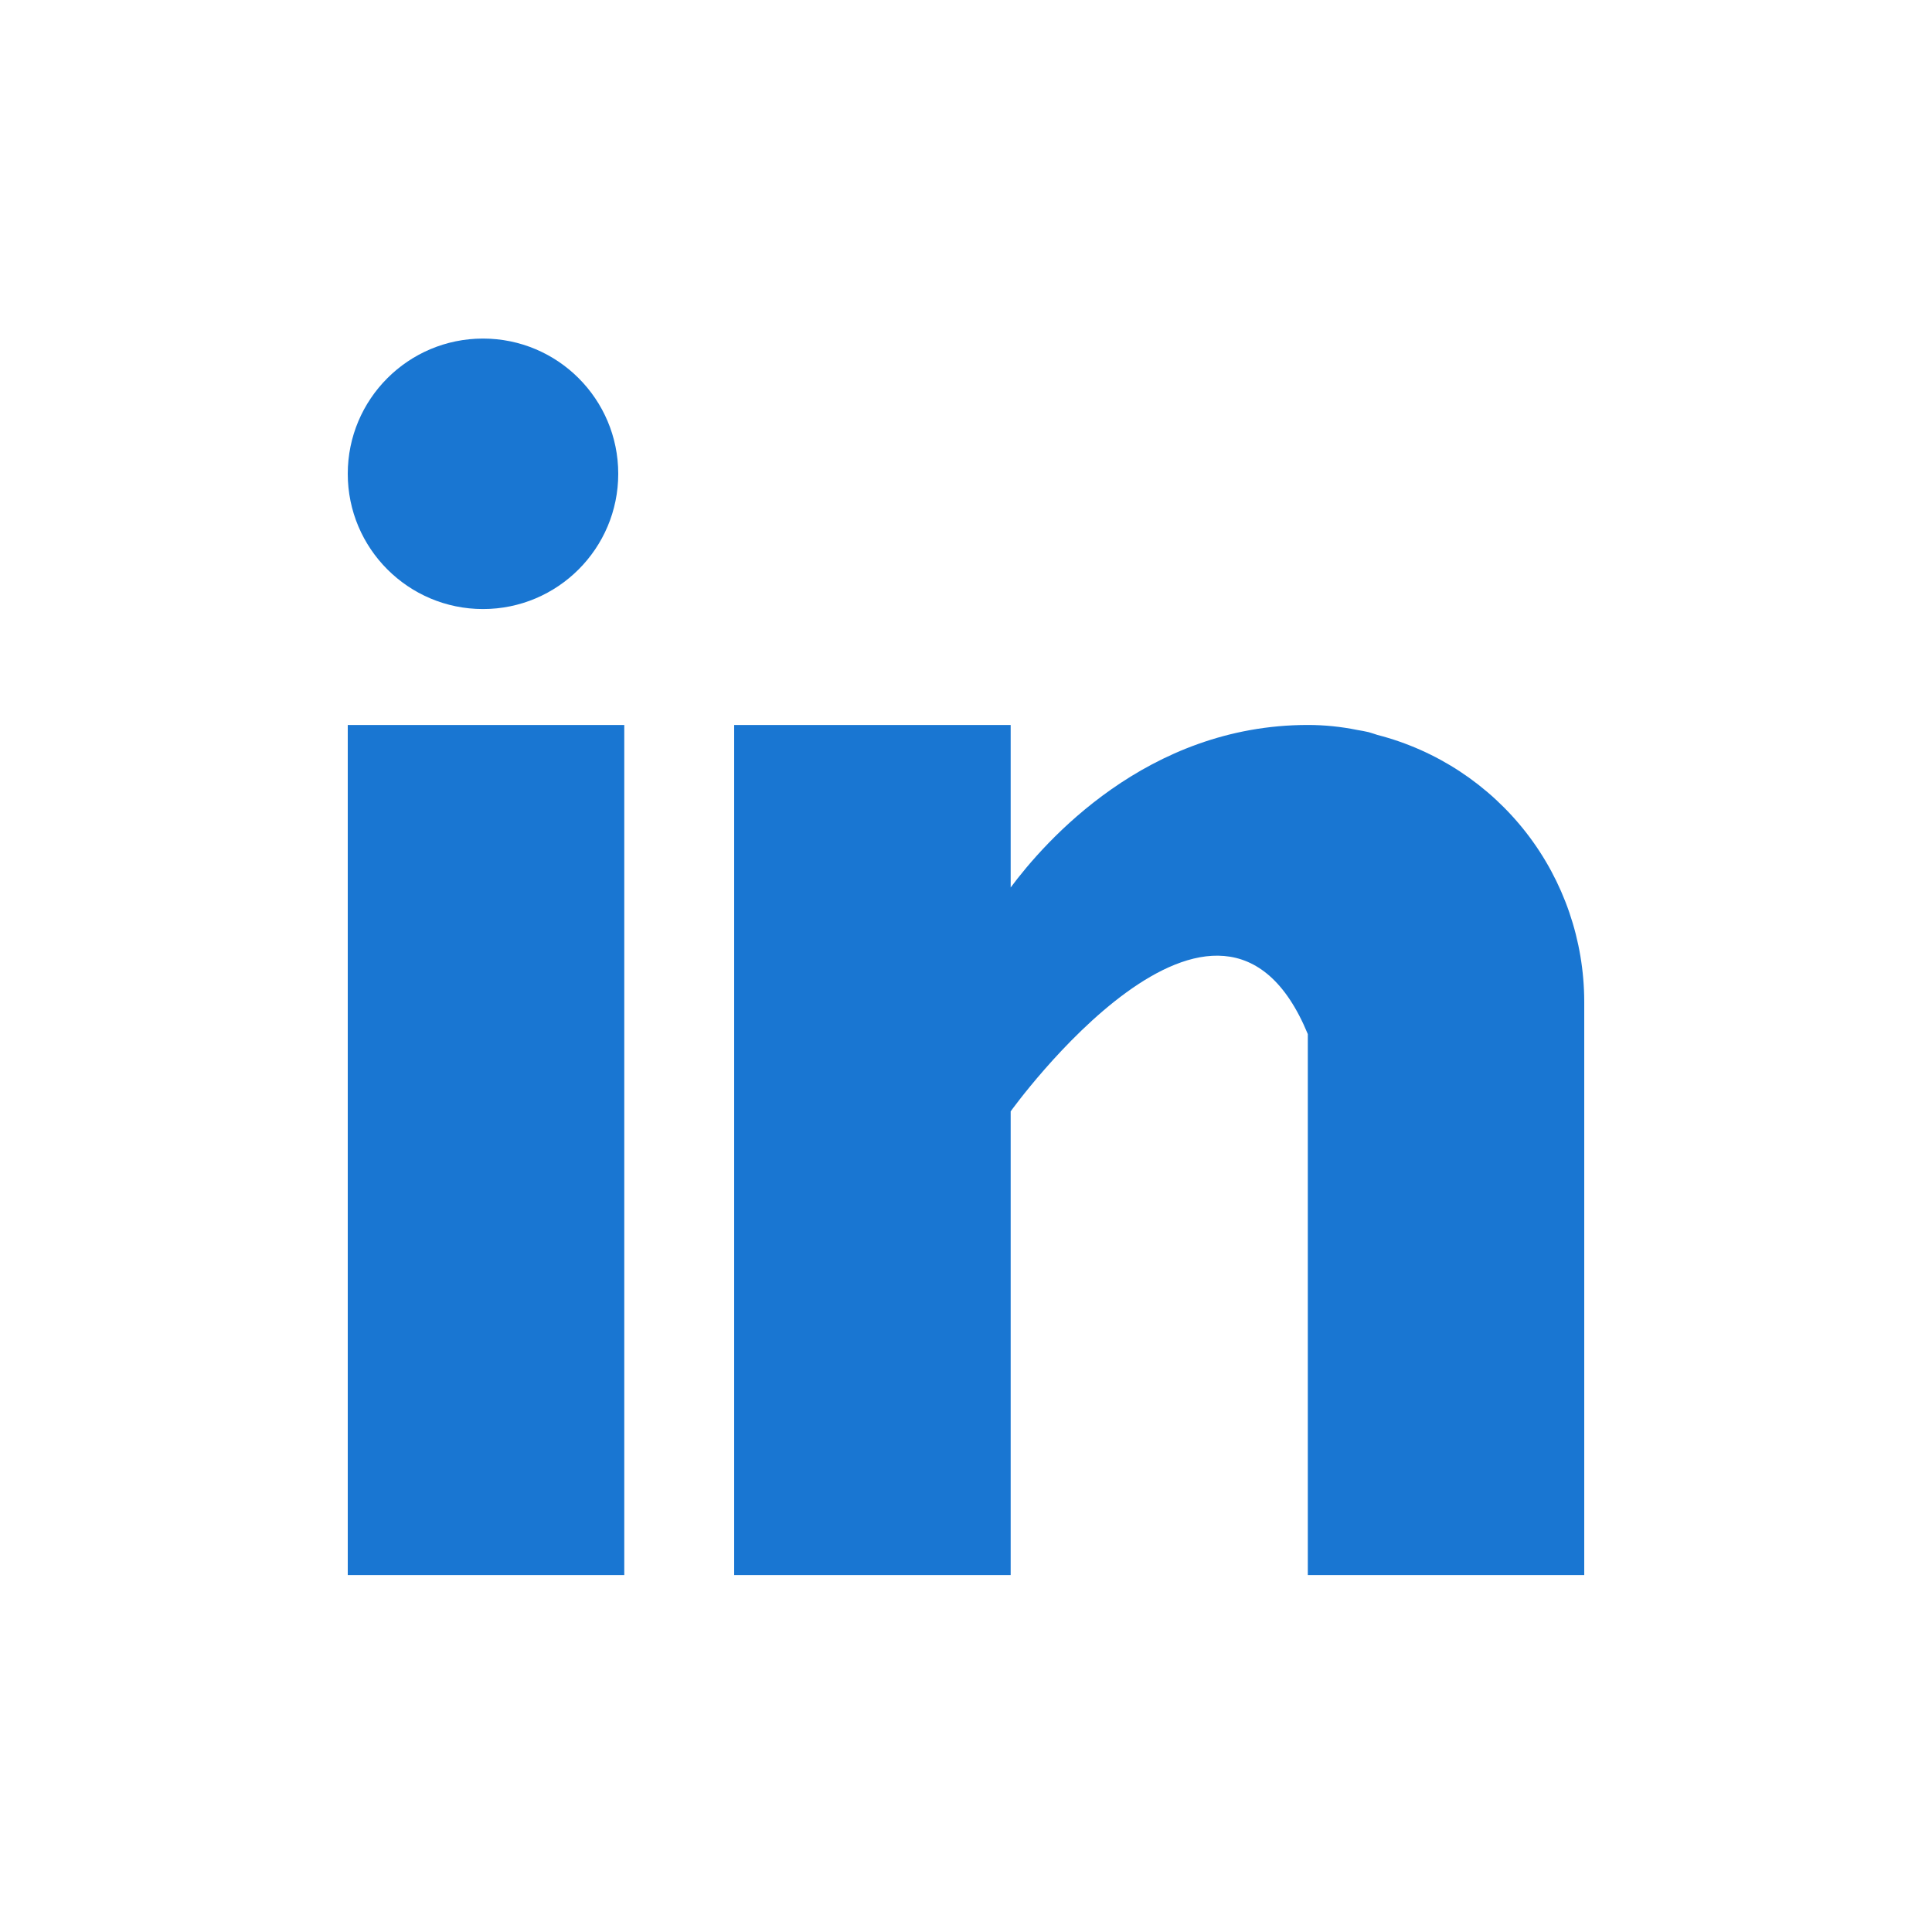 <svg width="25" height="25" viewBox="0 0 25 25" fill="none" xmlns="http://www.w3.org/2000/svg">
<g clip-path="url(#clip0_1769_7477)">
<path d="M4.5 9.381H8.078V20.381H4.5V9.381ZM17.824 9.51C17.786 9.498 17.75 9.485 17.71 9.474C17.662 9.463 17.614 9.454 17.565 9.446C17.354 9.403 17.139 9.381 16.923 9.381C14.837 9.381 13.514 10.898 13.078 11.484V9.381H9.5V20.381H13.078V14.381C13.078 14.381 15.782 10.615 16.923 13.381V20.381H20.5V12.958C20.498 12.168 20.235 11.401 19.751 10.777C19.266 10.153 18.589 9.707 17.824 9.51Z" fill="#1976D2"/>
<path d="M6.25 7.881C7.216 7.881 8 7.097 8 6.131C8 5.164 7.216 4.381 6.25 4.381C5.284 4.381 4.5 5.164 4.5 6.131C4.5 7.097 5.284 7.881 6.25 7.881Z" fill="#1976D2"/>
</g>
<defs>
<clipPath id="clip0_1769_7477">
<rect width="16" height="16" fill="white" transform="translate(4.5 4.381)"/>
</clipPath>
</defs>
</svg>
